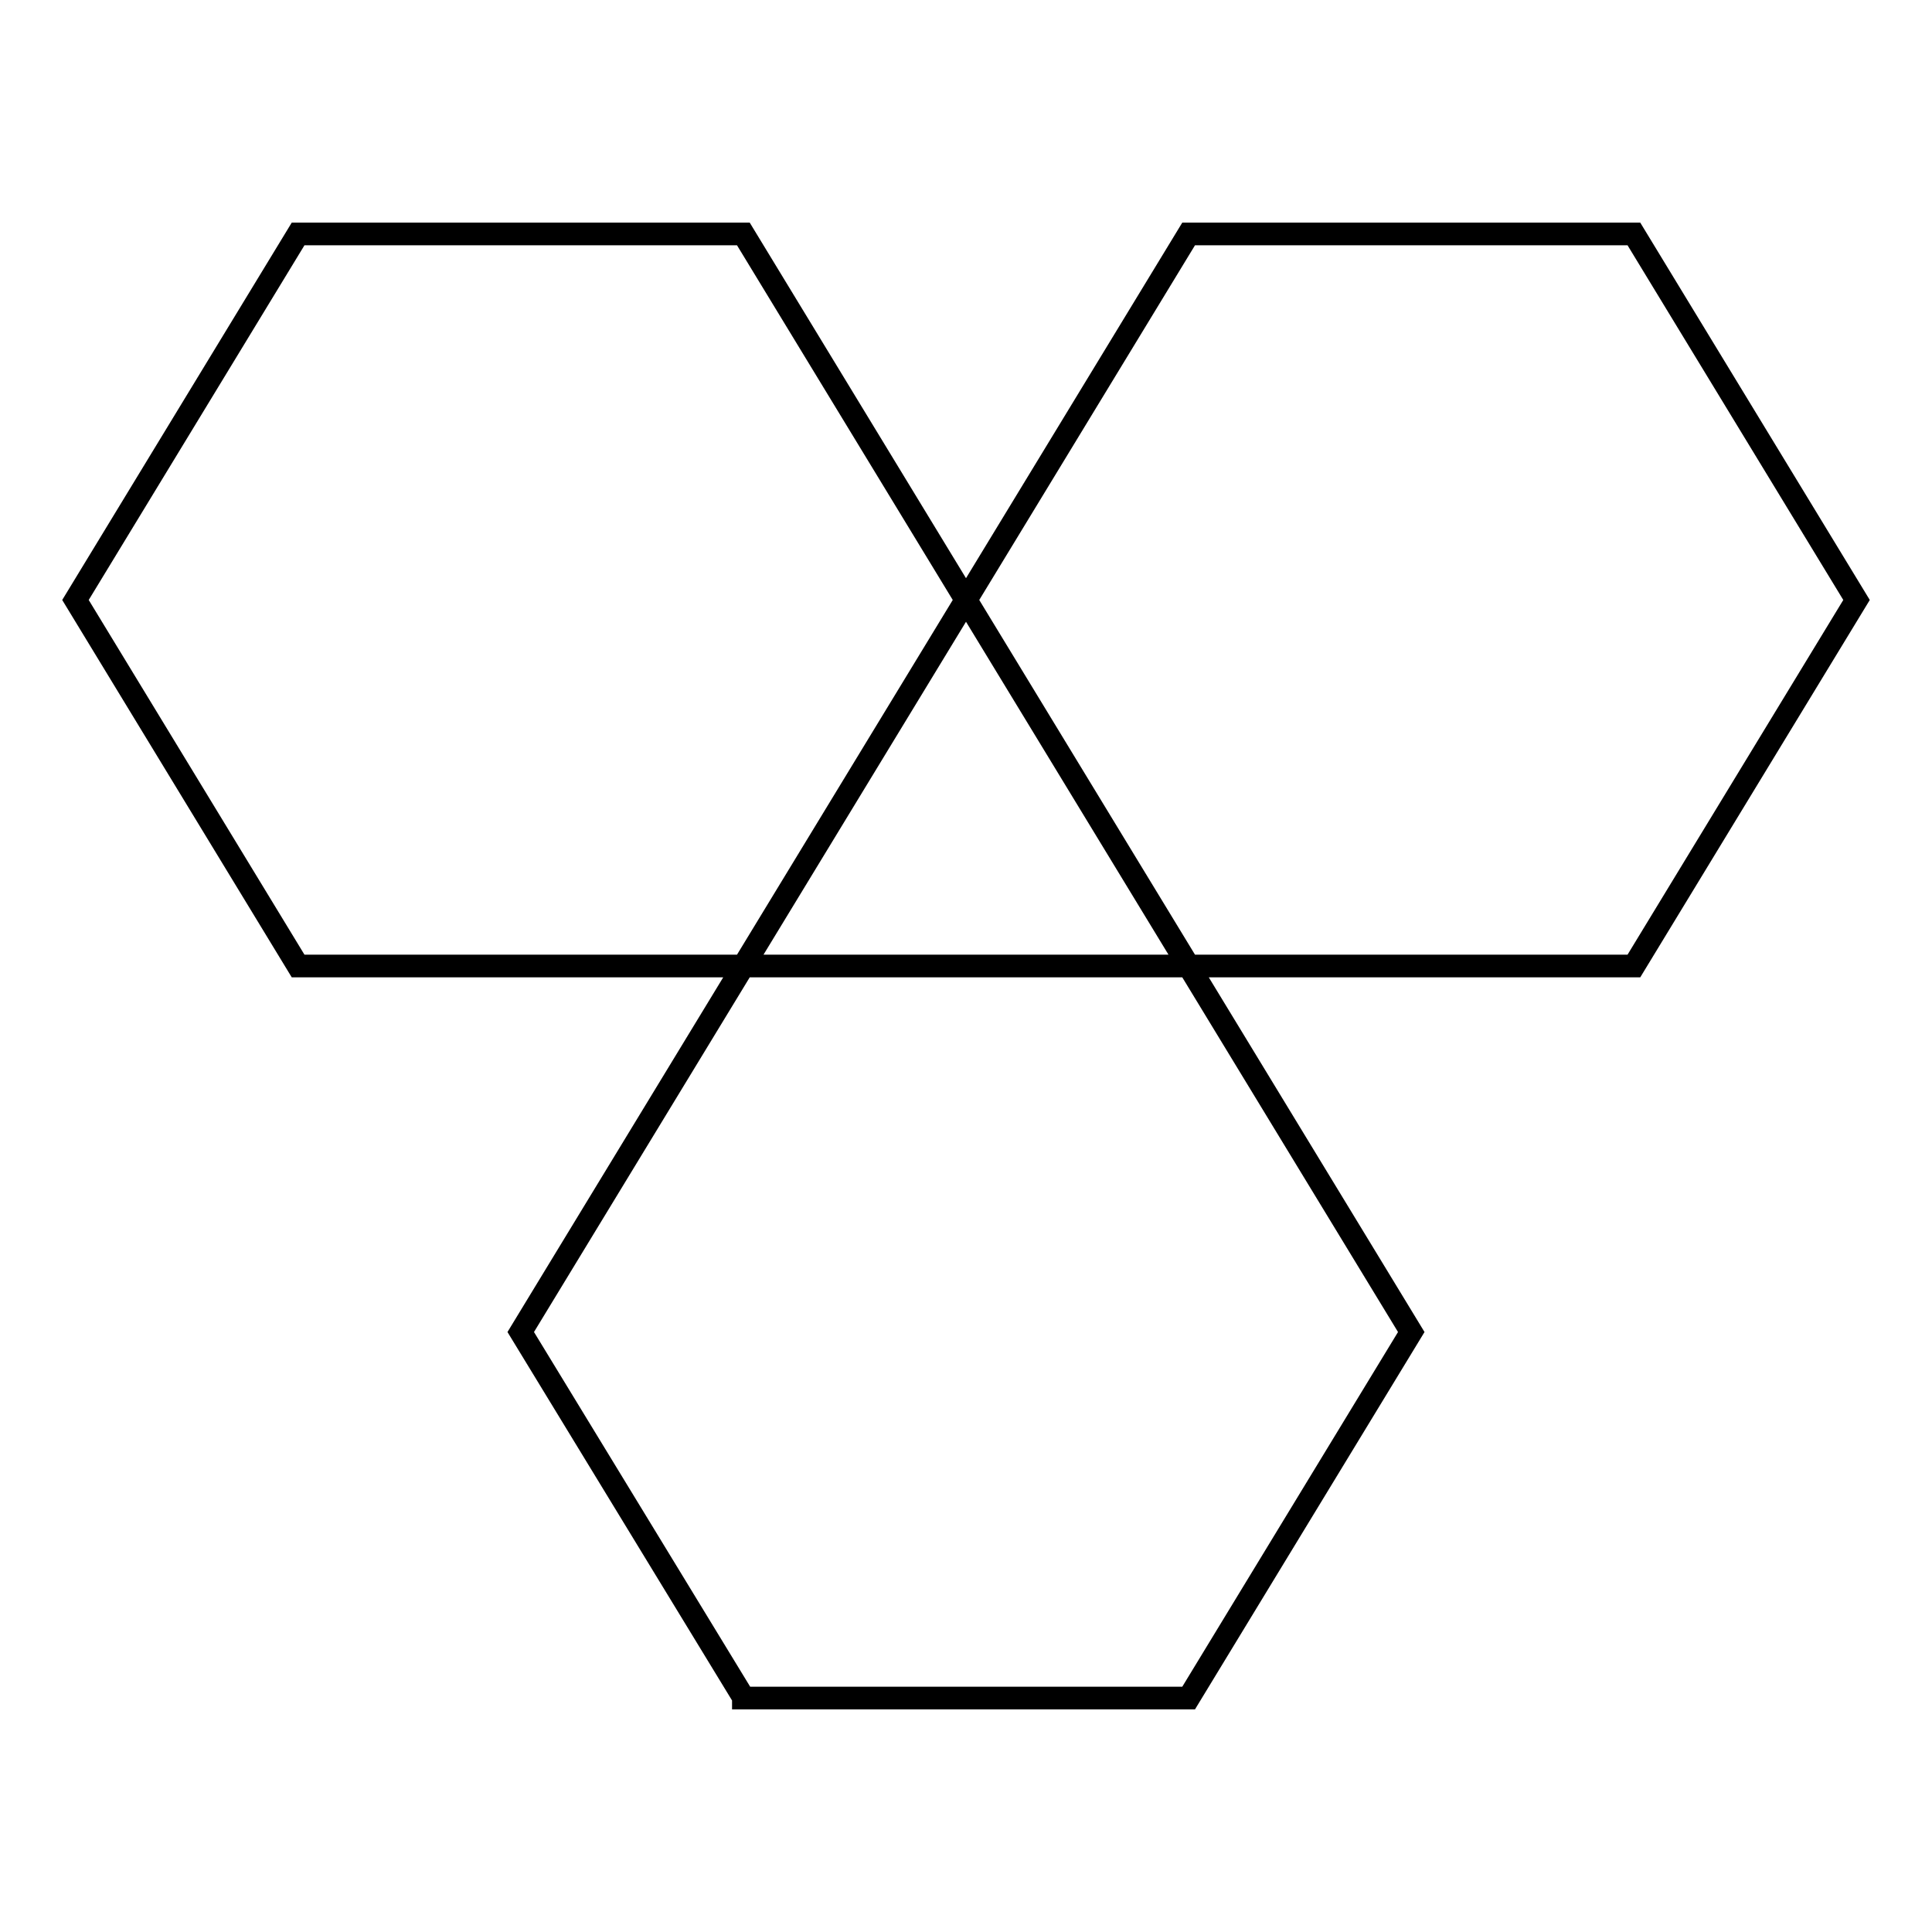 <?xml version="1.0" encoding="utf-8"?>
<!-- Svg Vector Icons : http://www.onlinewebfonts.com/icon -->
<!DOCTYPE svg PUBLIC "-//W3C//DTD SVG 1.1//EN" "http://www.w3.org/Graphics/SVG/1.1/DTD/svg11.dtd">
<svg version="1.1" xmlns="http://www.w3.org/2000/svg" xmlns:xlink="http://www.w3.org/1999/xlink" x="0px" y="0px" viewBox="0 0 256 256" enable-background="new 0 0 256 256" xml:space="preserve">
<g> <path stroke-width="3" fill-opacity="0" stroke="#000000"  d="M39.5,128L10,79.5l29.5-48.5h59L128,79.5L98.5,128H39.5z M157.5,128L128,79.5l29.5-48.5h59L246,79.5 L216.5,128H157.5z M98.5,224.9L69,176.5L98.5,128h59l29.5,48.5l-29.5,48.5H98.5z"/></g>
</svg>